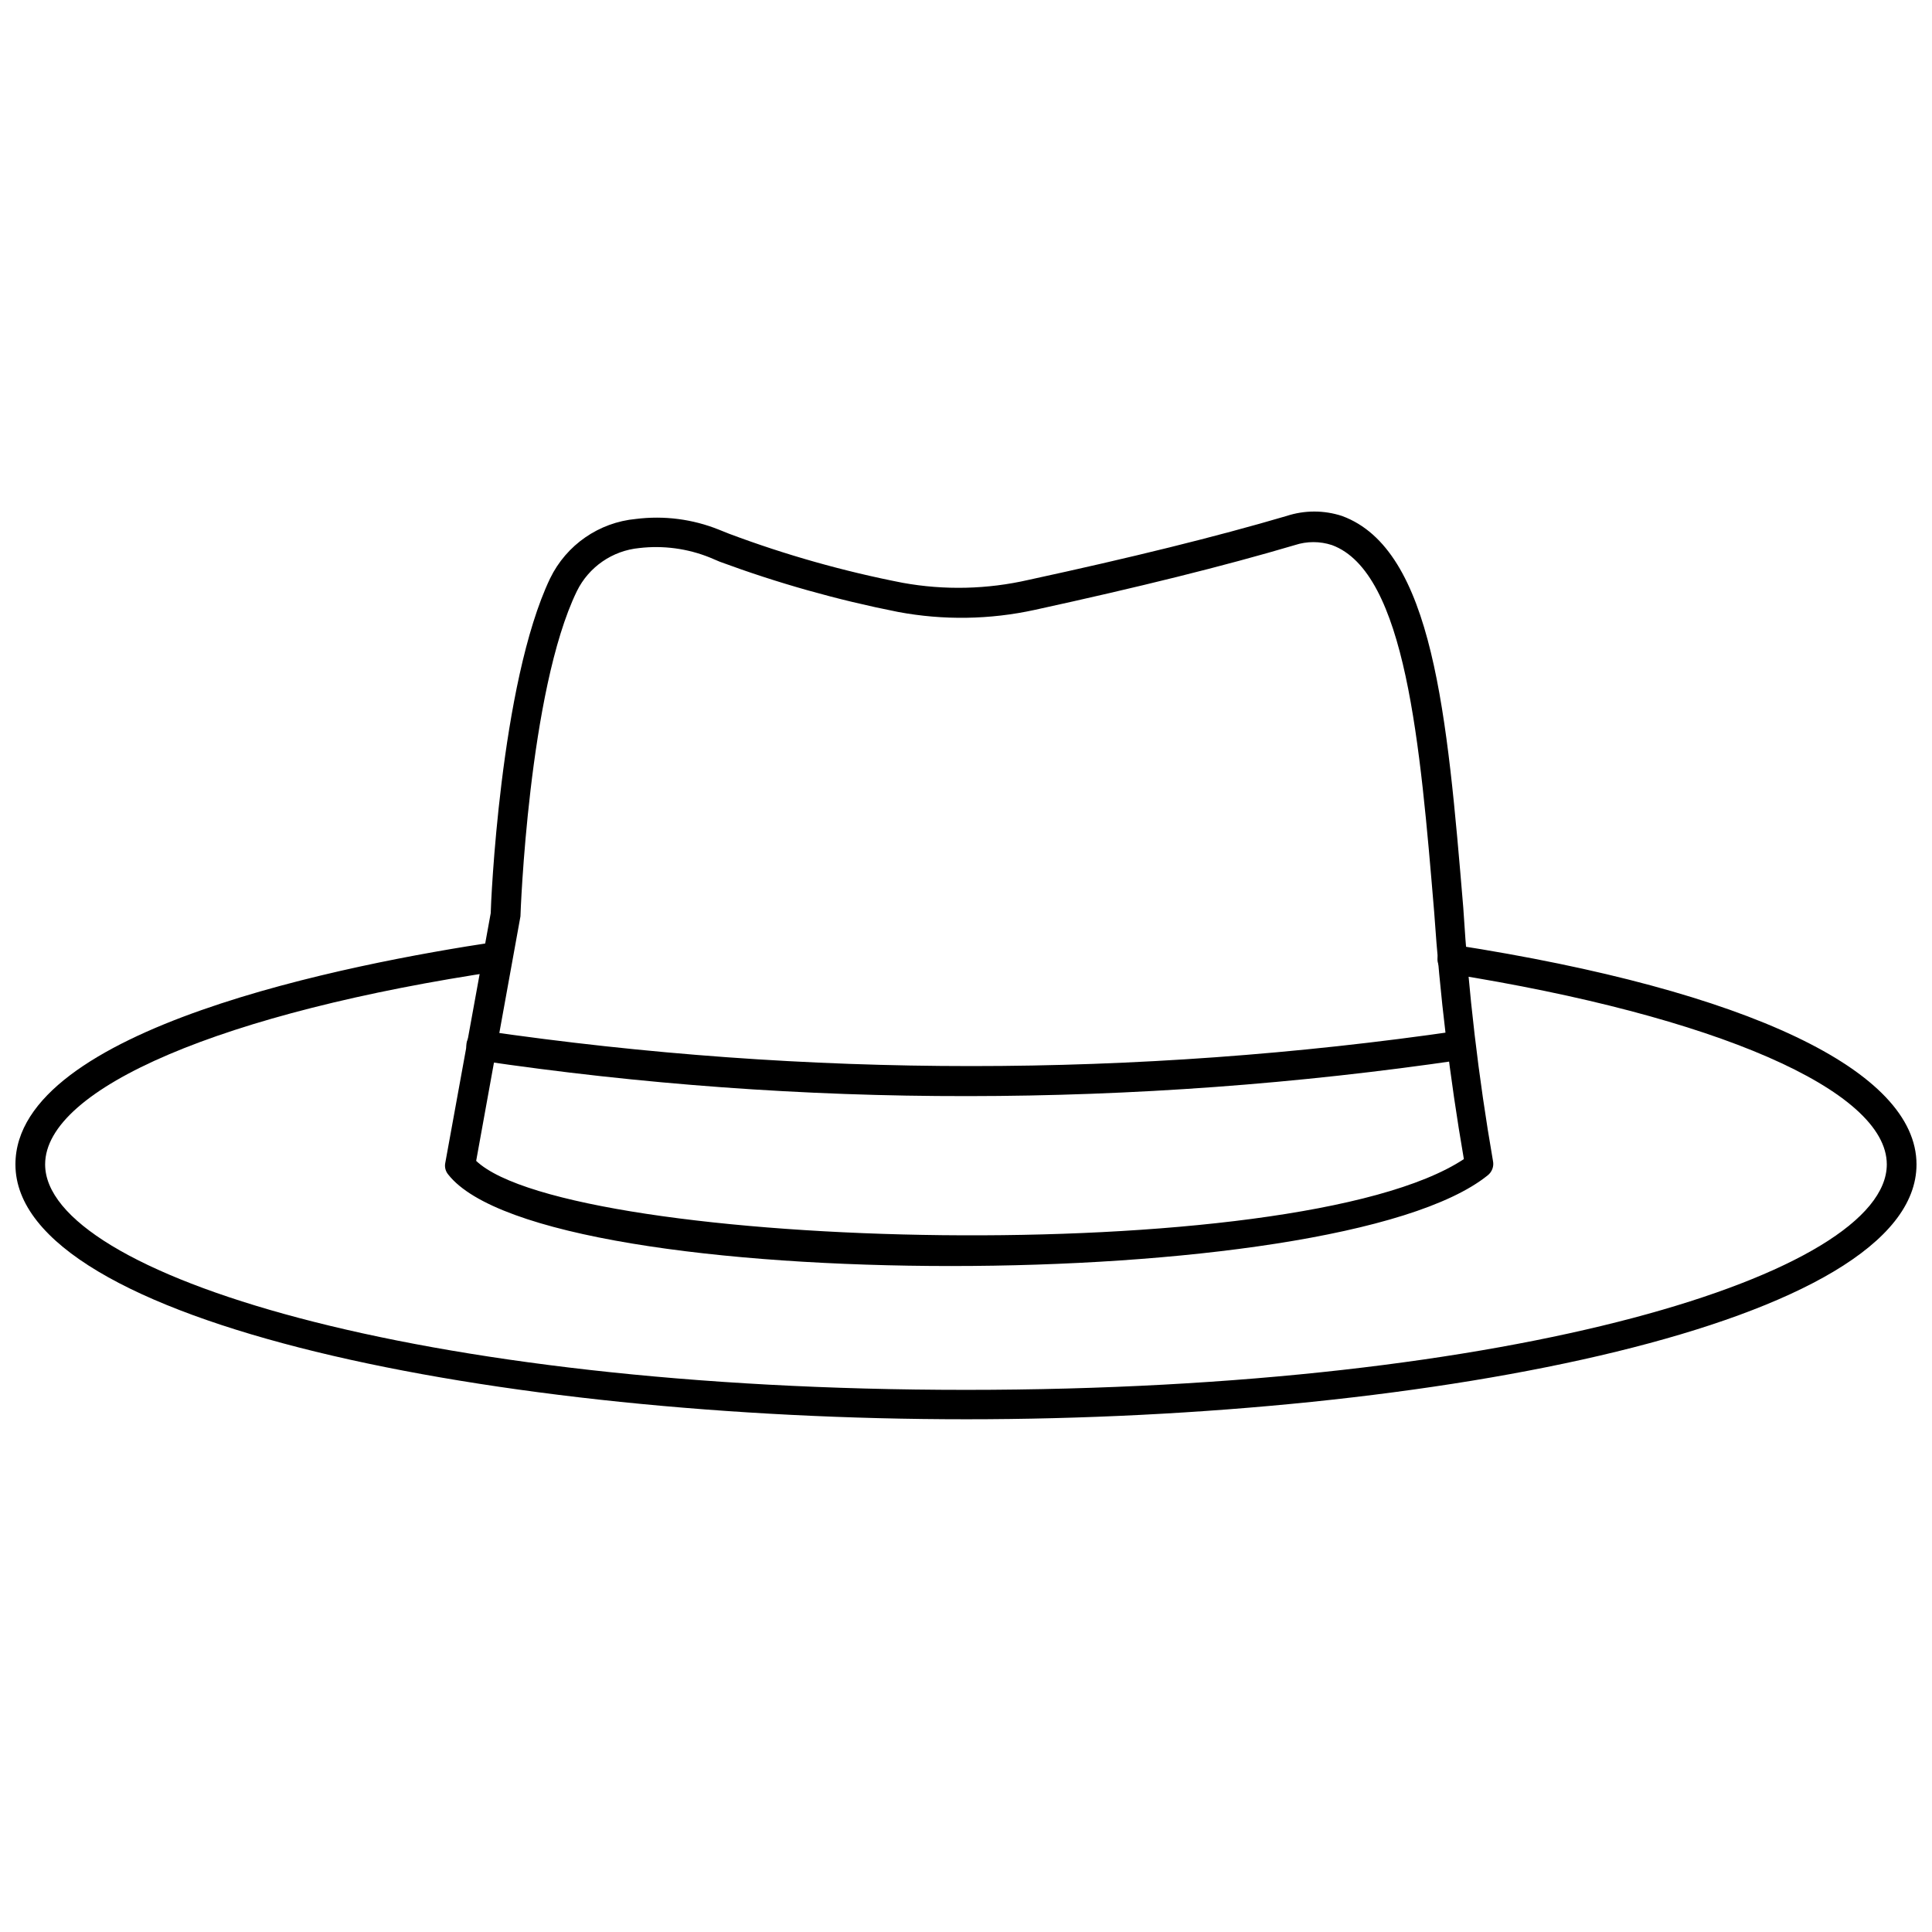 <?xml version="1.0" encoding="UTF-8"?>
<!-- The Best Svg Icon site in the world: iconSvg.co, Visit us! https://iconsvg.co -->
<svg width="800px" height="800px" version="1.1" viewBox="144 144 512 512" xmlns="http://www.w3.org/2000/svg">
 <defs>
  <clipPath id="a">
   <path d="m148.09 393h503.81v128h-503.81z"/>
  </clipPath>
 </defs>
 <path d="m396.14 479.51c-61.086 0-120.52-7.871-133.35-24.246-0.719-0.852-1.012-1.98-0.789-3.07l12.047-66.207c0-1.891 2.441-60.852 15.742-88.719v0.004c4.309-8.867 12.938-14.836 22.75-15.746 7.445-0.934 15.004 0.039 21.965 2.836l2.754 1.102c14.938 5.598 30.316 9.945 45.973 12.988 11.066 2.004 22.422 1.734 33.379-0.785 27.238-5.902 49.594-11.414 68.328-16.926 4.781-1.57 9.938-1.57 14.723 0 24.168 8.895 27.867 52.898 32.117 103.75 1.387 22.508 4.016 44.926 7.871 67.148 0.309 1.449-0.242 2.949-1.418 3.856-20.152 16.215-82.105 24.012-142.09 24.012zm-125.95-27.867c24.875 23.617 217.19 29.047 261.75-0.473-3.742-21.684-6.367-43.543-7.871-65.496-3.699-44.242-7.477-89.977-27.078-97.219h-0.004c-3.195-1.051-6.644-1.051-9.84 0-18.895 5.59-41.484 11.18-68.879 17.16-11.938 2.617-24.277 2.805-36.289 0.551-16.074-3.176-31.867-7.625-47.234-13.305l-2.598-1.102c-5.934-2.398-12.375-3.262-18.734-2.519-7.117 0.684-13.371 5.004-16.531 11.414-12.832 26.371-14.957 85.648-14.957 86.199z"/>
 <g clip-path="url(#a)">
  <path d="m400 520.12c-123.83 0-251.91-25.27-251.91-67.543 0-36.133 88.953-53.215 127.21-58.961 2.125-0.281 4.086 1.188 4.41 3.309 0.281 2.125-1.188 4.082-3.309 4.406-73.207 10.863-120.44 31.016-120.44 51.246 0 28.891 98.164 59.75 244.03 59.75 145.87 0 244.03-30.859 244.03-59.75 0-19.68-45.5-39.359-115.8-50.539l0.004 0.004c-1.016-0.156-1.922-0.707-2.531-1.535-0.605-0.828-0.855-1.863-0.695-2.875 0.152-1.012 0.707-1.922 1.531-2.527 0.828-0.605 1.863-0.859 2.875-0.699 77.934 12.121 122.49 33.375 122.49 58.172 0 42.273-128.08 67.543-251.9 67.543z"/>
 </g>
 <path d="m400.39 434.48c-43.312 0.051-86.566-3.109-129.41-9.445-2.176-0.324-3.672-2.352-3.348-4.527 0.328-2.172 2.356-3.672 4.527-3.344 85.695 12.477 172.75 12.477 258.44 0 2.203-0.047 4.047 1.656 4.172 3.856 0.066 0.988-0.273 1.957-0.945 2.688-0.668 0.727-1.605 1.152-2.594 1.172-43.324 6.363-87.047 9.574-130.84 9.602z"/>
</svg>
